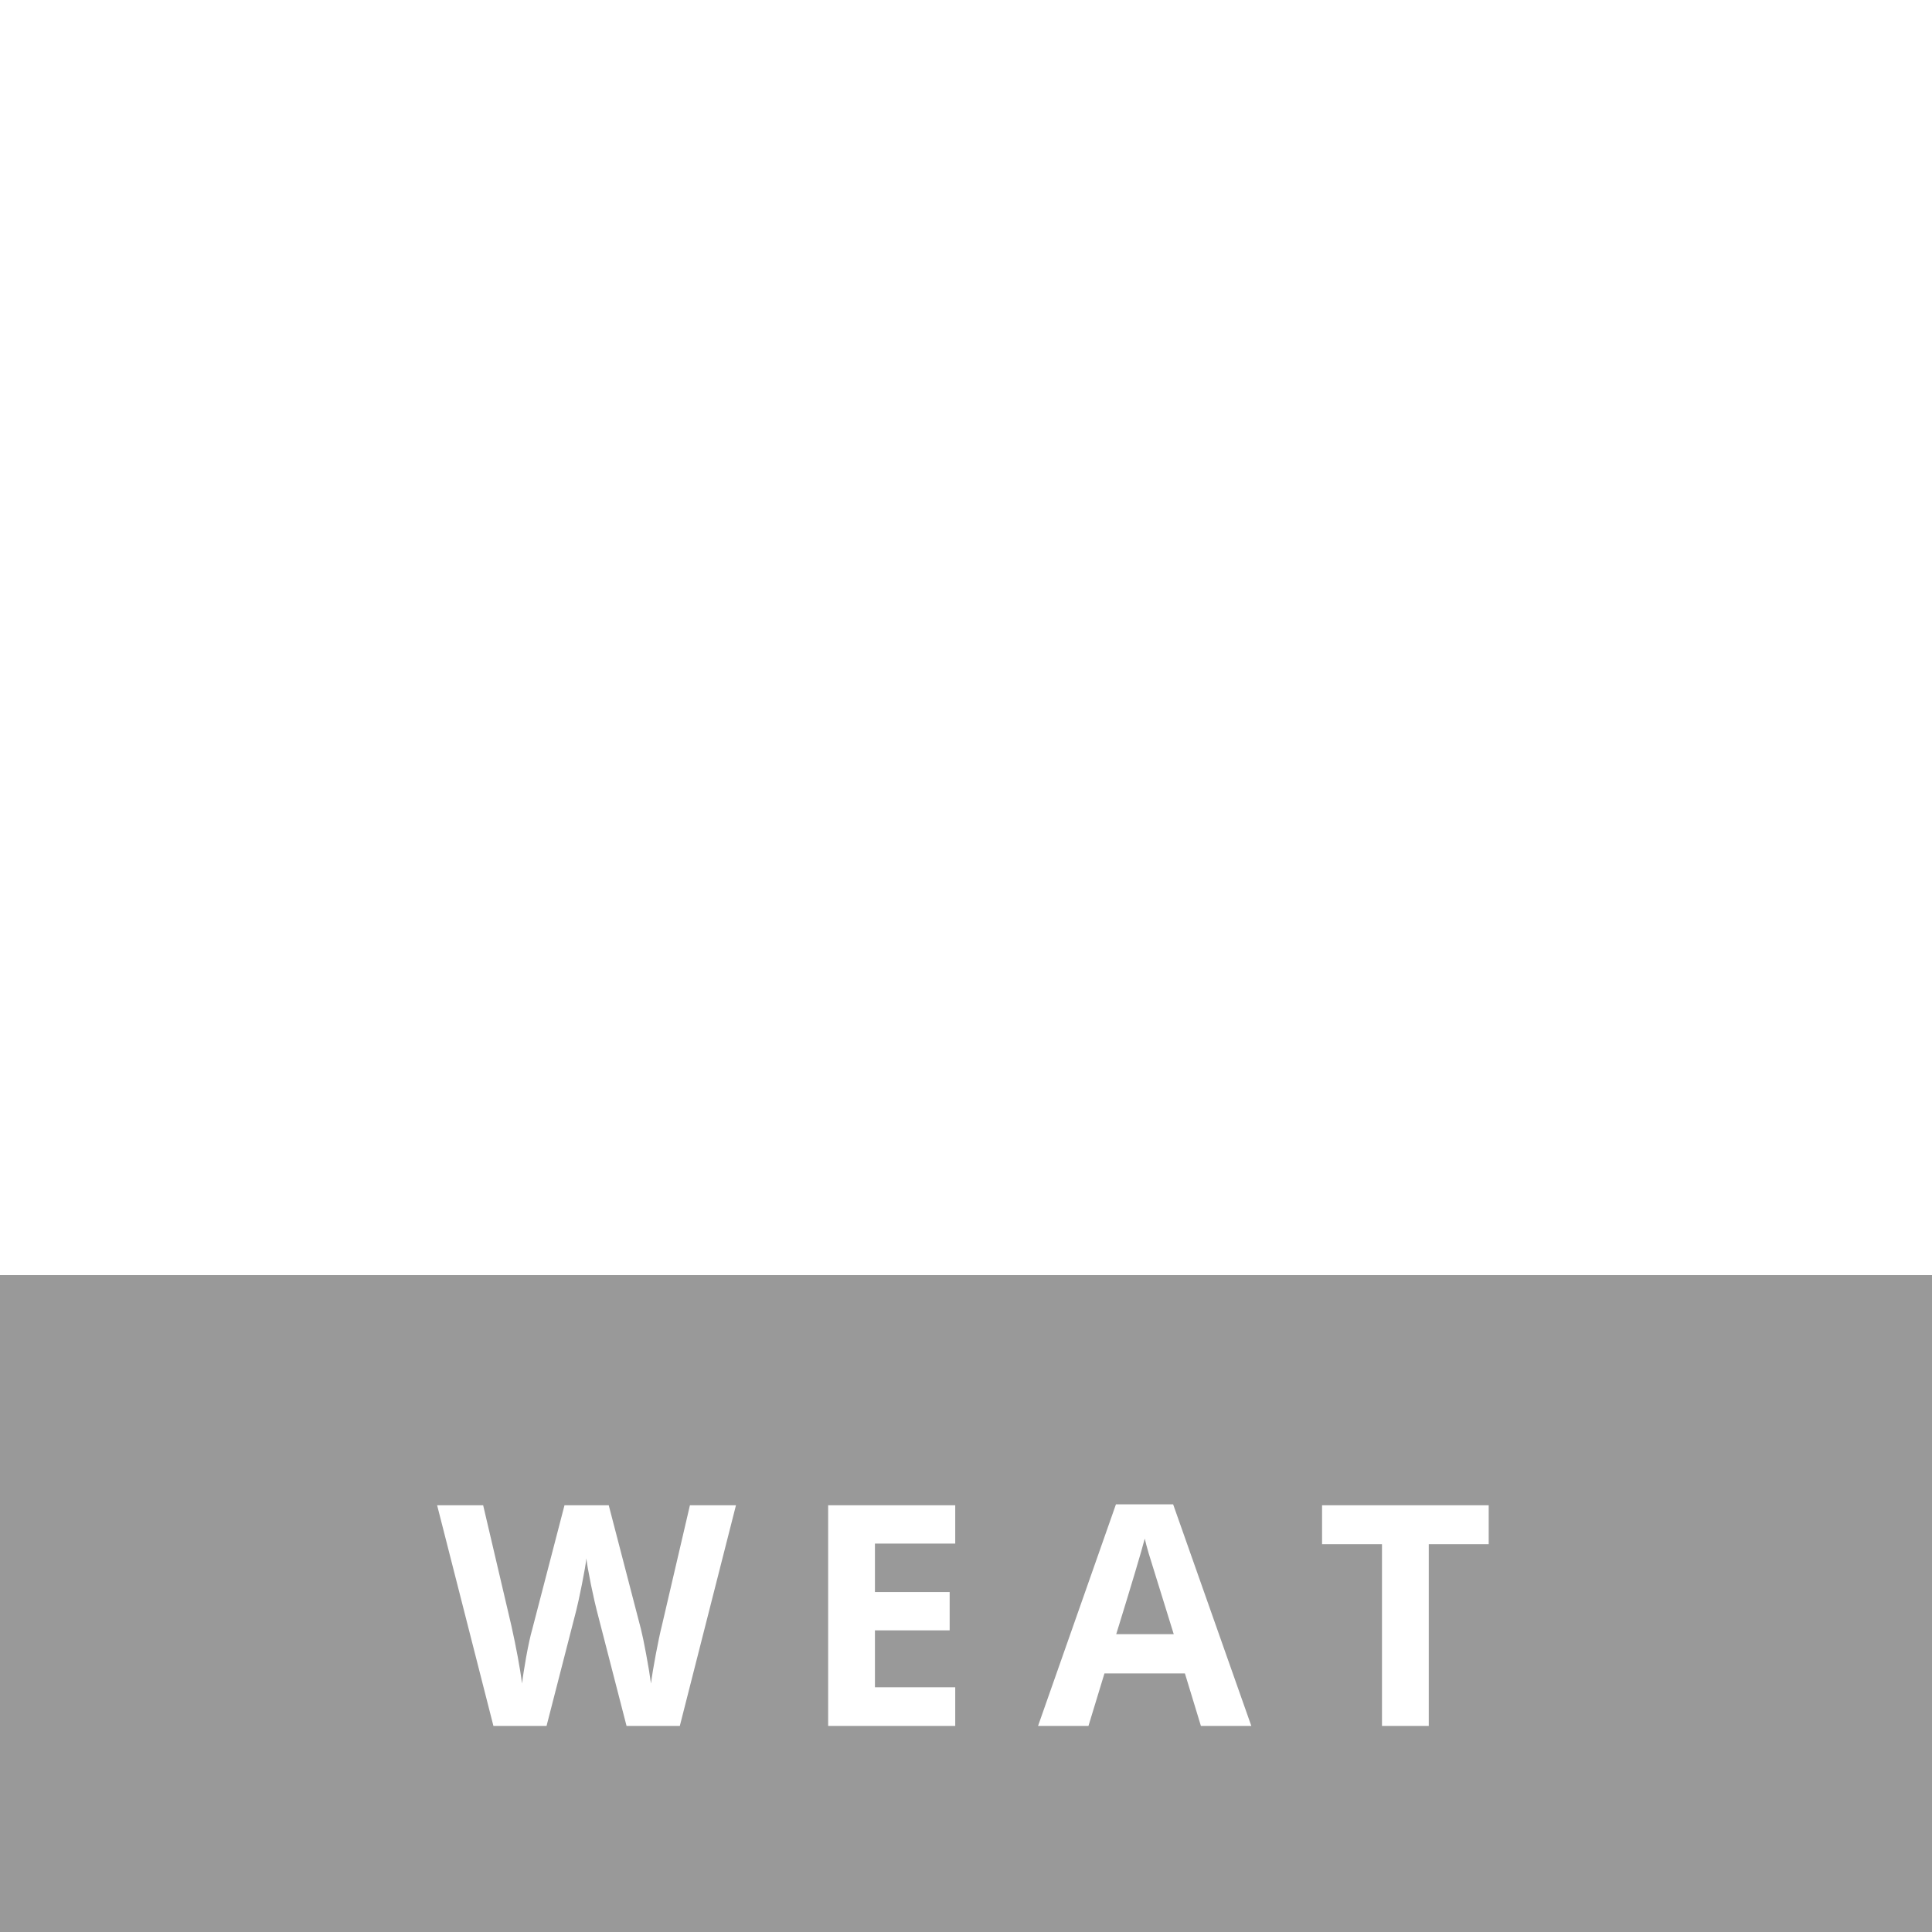 <svg width="150" height="150" viewBox="0 0 150 150" fill="none" xmlns="http://www.w3.org/2000/svg">
<g filter="url(#filter0_b)">
<rect y="99" width="150" height="51" fill="black" fill-opacity="0.4"/>
</g>
<path d="M52.781 134H48.645L46.324 125C46.238 124.68 46.09 124.02 45.879 123.02C45.676 122.012 45.559 121.336 45.527 120.992C45.48 121.414 45.363 122.094 45.176 123.031C44.988 123.961 44.844 124.625 44.742 125.023L42.434 134H38.309L33.938 116.867H37.512L39.703 126.219C40.086 127.945 40.363 129.441 40.535 130.707C40.582 130.262 40.688 129.574 40.852 128.645C41.023 127.707 41.184 126.98 41.332 126.465L43.828 116.867H47.262L49.758 126.465C49.867 126.895 50.004 127.551 50.168 128.434C50.332 129.316 50.457 130.074 50.543 130.707C50.621 130.098 50.746 129.34 50.918 128.434C51.09 127.52 51.246 126.781 51.387 126.219L53.566 116.867H57.141L52.781 134ZM74.164 134H64.297V116.867H74.164V119.844H67.93V123.605H73.731V126.582H67.93V131H74.164V134ZM93.238 134L91.996 129.922H85.75L84.508 134H80.594L86.641 116.797H91.082L97.152 134H93.238ZM91.129 126.875C89.981 123.18 89.332 121.09 89.184 120.605C89.043 120.121 88.941 119.738 88.879 119.457C88.621 120.457 87.883 122.93 86.664 126.875H91.129ZM110.93 134H107.297V119.891H102.645V116.867H115.582V119.891H110.93V134Z" fill="white"/>
<path d="M74.564 14.014C94.14 13.449 112.548 30.572 111.988 52.727C111.52 72.201 95.588 89.841 74.05 89.606C53.633 89.371 37 72.625 37 51.598C37 30.807 54.38 13.496 74.564 14.014ZM63.024 70.649C64.659 71.966 66.761 72.719 67.836 74.695C68.023 75.024 68.49 75.447 68.677 75.4C69.284 75.259 69.284 75.588 69.378 75.965C70.125 78.505 71.387 80.857 71.293 83.632C71.293 84.338 71.667 85.043 71.854 85.749C72.181 85.184 72.181 84.62 72.181 84.103C72.228 79.728 72.181 75.353 71.761 70.978C71.527 68.391 71.293 65.898 70.406 63.452C69.378 60.536 68.303 57.619 67.415 54.609C66.855 52.68 66.388 50.657 66.808 48.07C67.369 49.34 67.696 50.234 68.116 51.034C68.911 52.633 69.798 54.185 70.639 55.785C72.695 59.783 72.602 64.346 74.003 68.532C74.05 68.579 74.003 68.674 74.003 68.768C73.863 70.884 73.723 72.954 73.629 75.071C73.583 76.858 73.629 78.693 73.629 80.48C74.143 79.916 74.33 79.352 74.47 78.787C74.984 76.576 75.451 74.412 76.012 72.201C76.152 71.637 76.479 71.261 77.133 71.543C76.993 73.236 75.732 74.553 75.872 76.247C78.769 72.766 81.665 69.332 84.749 65.663C84.235 68.579 83.301 70.978 81.759 73.142C79.656 76.106 77.32 78.975 75.779 82.315C75.592 82.738 75.498 83.256 75.358 83.82C95.822 82.55 108.717 64.299 105.82 46.612C103.297 31.089 88.534 17.118 69.424 20.082C53.96 22.481 41.345 36.545 42.747 54.232C44.102 71.449 58.258 82.55 70.639 83.209C69.985 79.54 68.397 76.435 65.547 73.989C64.566 73.095 63.631 72.06 63.024 70.649Z" fill="white"/>
<path d="M83.348 55.926C84.749 54.797 86.385 54.185 88.394 54.091C87.132 55.926 85.637 57.102 83.534 57.76C83.488 57.055 83.441 56.443 83.394 55.832L83.348 55.926Z" fill="white"/>
<path d="M79.703 49.246C79.329 49.246 78.956 49.246 78.582 49.246C78.161 46.941 79.049 46.094 82.647 45.342C81.525 46.8 80.591 48.07 79.61 49.293L79.703 49.246Z" fill="white"/>
<path d="M80.918 54.891C81.572 57.007 82.553 58.842 80.684 60.582C79.329 58.607 79.376 58.278 80.918 54.891Z" fill="white"/>
<path d="M76.153 53.056C74.471 51.175 74.751 49.246 75.592 46.941C76.386 49.058 77.648 50.846 76.153 53.056Z" fill="white"/>
<path d="M77.367 48.212C75.825 46.095 75.825 45.672 76.993 42.99C78.628 45.342 78.628 45.766 77.367 48.212Z" fill="white"/>
<path d="M83.441 55.832C83.161 55.973 82.927 56.067 82.647 56.208C81.619 54.186 81.759 53.104 83.207 50.799C84.422 52.492 83.768 54.186 83.394 55.879C83.347 55.926 83.441 55.832 83.441 55.832Z" fill="white"/>
<path d="M85.497 46.989C86.525 50.093 86.478 50.423 84.983 52.587C83.628 50.611 84.562 48.917 85.497 46.989Z" fill="white"/>
<path d="M86.01 57.761C84.702 59.595 83.674 60.959 81.712 61.477C81.899 58.937 83.441 58.137 86.01 57.761Z" fill="white"/>
<path d="M78.488 38.992C79.889 41.108 79.983 42.237 79.142 44.307C77.694 42.567 77.694 42.567 78.488 38.992Z" fill="white"/>
<path d="M90.589 50.892C89.234 52.162 88.019 53.573 85.87 53.526C86.618 50.845 88.674 50.986 90.589 50.892Z" fill="white"/>
<path d="M80.684 35.652C81.525 37.345 81.899 38.945 80.825 40.685C79.283 38.709 79.283 38.192 80.684 35.652Z" fill="white"/>
<path d="M80.358 44.919C80.404 42.755 80.498 42.614 84.049 41.485C83.581 43.085 82.647 43.978 80.358 44.919Z" fill="white"/>
<path d="M88.44 44.261C88.627 46.001 88.814 47.695 87.553 49.153C86.244 47.13 86.431 46.048 88.44 44.261Z" fill="white"/>
<path d="M79.61 49.341C79.89 49.388 80.171 49.435 80.638 49.482C79.89 51.175 79.189 52.633 77.461 53.433C77.134 51.975 77.648 50.987 78.675 50.093C79.002 49.811 79.376 49.529 79.703 49.247C79.703 49.247 79.61 49.341 79.61 49.341Z" fill="white"/>
<path d="M82.18 37.063C81.993 36.64 81.666 36.169 81.619 35.699C81.479 34.476 82.086 33.535 82.74 32.547C83.815 34.1 83.207 35.511 82.18 37.063Z" fill="white"/>
<path d="M64.472 59.925C63.818 58.279 63.631 56.679 64.752 55.08C65.967 57.714 65.967 57.903 64.472 59.925Z" fill="white"/>
<path d="M62.884 61.1C62.089 60.159 61.295 59.219 60.407 58.137C61.248 57.619 61.903 57.713 62.557 58.231C63.211 58.795 63.912 59.313 63.771 60.347C63.678 60.959 63.304 61.1 62.79 61.053L62.884 61.1Z" fill="white"/>
<path d="M66.248 59.03C67.042 60.958 67.463 62.464 65.874 63.828C64.472 62.181 65.547 60.817 66.248 59.03Z" fill="white"/>
<path d="M79.003 58.795C79.844 62.7 79.844 62.7 78.722 63.782C77.975 62.041 78.022 60.865 79.003 58.795Z" fill="white"/>
<path d="M89.889 46.518C91.944 44.966 91.944 44.966 94.467 44.778C93.486 46.001 92.505 47.036 90.916 46.942C90.59 46.942 90.309 46.612 89.982 46.471L89.889 46.518Z" fill="white"/>
<path d="M63.024 56.585C61.996 55.08 62.183 53.621 63.304 51.881C64.098 53.621 64.425 55.032 63.024 56.585Z" fill="white"/>
<path d="M75.124 56.443C74.751 56.113 74.377 55.925 74.237 55.643C73.816 54.749 73.863 53.15 74.237 51.739C75.124 53.197 75.919 54.514 75.124 56.443Z" fill="white"/>
<path d="M91.71 44.072C92.271 42.473 92.692 41.203 94.327 40.826C94.42 42.849 93.86 43.602 91.71 44.072Z" fill="white"/>
<path d="M58.118 54.091C61.482 54.938 61.482 54.938 62.136 57.243C60.361 56.867 59.473 55.502 58.118 54.091Z" fill="white"/>
<path d="M92.177 47.976C91.196 49.435 89.795 49.811 88.393 50.14C88.673 48.212 89.328 47.835 92.177 47.976Z" fill="white"/>
<path d="M62.79 61.006C63.257 61.382 63.724 61.758 64.191 62.182C64.799 62.793 64.845 63.499 64.378 64.393C63.163 63.593 62.322 62.652 61.902 61.194C62.276 61.147 62.556 61.1 62.883 61.053L62.79 61.006Z" fill="white"/>
<path d="M81.478 41.297C82.086 39.18 83.16 38.428 85.216 38.475C84.235 39.886 83.347 40.921 81.478 41.297Z" fill="white"/>
<path d="M83.114 37.91C83.581 35.981 84.983 35.417 86.712 34.852C85.964 36.546 85.123 37.722 83.114 37.91Z" fill="white"/>
<path d="M89.981 46.471C89 44.448 89.281 43.178 91.15 41.72C91.196 43.507 90.542 45.013 89.888 46.518L89.981 46.471Z" fill="white"/>
<path d="M74.377 59.595C73.022 58.466 73.115 57.102 73.209 55.267C74.003 56.866 75.638 57.76 74.377 59.595Z" fill="white"/>
<path d="M78.255 67.169C77.18 67.028 76.994 66.181 76.9 65.334C76.853 64.676 76.9 63.97 76.9 63.17C78.255 64.393 78.255 64.393 78.208 67.263L78.255 67.169Z" fill="white"/>
<path d="M79.75 64.864C79.89 62.653 81.292 62.417 82.787 62.276C81.853 63.876 81.853 63.876 79.75 64.864Z" fill="white"/>
<path d="M61.622 48.964C62.276 50.328 62.79 51.599 61.668 52.963C60.734 51.458 60.734 50.517 61.622 48.964Z" fill="white"/>
<path d="M67.556 67.121C67.229 66.745 66.715 66.369 66.668 65.945C66.434 64.817 66.901 63.876 67.743 62.982C68.21 64.487 67.883 65.851 67.509 67.168L67.556 67.121Z" fill="white"/>
<path d="M59.94 50.234C58.819 48.87 59.146 47.553 59.193 45.954C60.454 47.318 60.921 48.541 59.94 50.234Z" fill="white"/>
<path d="M76.058 57.29C76.105 54.985 76.198 54.891 78.535 54.091C78.207 55.502 77.18 56.255 76.058 57.29Z" fill="white"/>
<path d="M58.586 51.175C59.053 51.552 59.567 51.881 59.941 52.351C60.221 52.728 60.361 53.198 60.641 53.809C58.959 53.621 58.305 52.445 57.277 51.364C57.885 51.316 58.305 51.269 58.679 51.222L58.586 51.175Z" fill="white"/>
<path d="M58.678 51.222C57.79 50.375 56.856 49.575 55.968 48.729C57.183 48.682 58.211 48.87 58.865 49.858C59.192 50.328 59.332 50.846 58.631 51.175C58.585 51.175 58.678 51.222 58.678 51.222Z" fill="white"/>
<path d="M56.389 45.06C58.165 45.672 58.258 46.8 58.118 48.306C56.857 47.506 56.343 46.565 56.389 45.06Z" fill="white"/>
<path d="M63.865 65.052C65.126 65.428 66.061 65.945 66.061 67.545C64.472 66.698 64.472 66.698 63.865 65.052Z" fill="white"/>
<path d="M67.462 67.215C67.743 67.074 68.023 66.98 68.35 66.792C68.49 68.015 68.584 69.191 66.948 69.944C67.182 68.862 67.322 68.015 67.509 67.121L67.462 67.215Z" fill="white"/>
<path d="M77.414 57.761C76.853 58.513 76.339 59.219 75.685 60.113C75.124 58.419 75.965 57.855 77.414 57.761Z" fill="white"/>
<path d="M78.209 67.216C79.283 65.852 79.283 65.852 81.245 65.428C80.358 66.228 79.704 66.886 79.003 67.451C78.909 67.545 78.535 67.263 78.255 67.169L78.209 67.216Z" fill="white"/>
<path d="M67.883 71.919C68.163 71.119 68.444 70.319 68.864 69.096C69.518 70.696 68.958 71.448 68.49 72.201C68.303 72.154 68.07 72.06 67.883 71.919Z" fill="white"/>
<path d="M75.825 66.604C77.18 67.686 76.759 68.768 76.853 70.038C75.544 69.05 76.152 67.921 75.825 66.604Z" fill="white"/>
<path d="M75.125 62.747C74.798 61.43 75.826 60.959 76.527 60.254C76.386 61.712 76.386 61.712 75.125 62.747Z" fill="white"/>
<path d="M80.077 68.533C79.376 69.144 78.675 69.709 77.881 70.414C77.554 68.768 78.722 68.58 79.609 68.156C79.796 68.297 79.936 68.439 80.077 68.533Z" fill="white"/>
<path d="M72.648 60.066C73.863 60.442 74.33 61.195 73.77 62.794C73.302 61.618 72.975 60.819 72.648 60.066Z" fill="white"/>
<path d="M67.135 72.719C66.622 72.155 66.108 71.543 65.36 70.649C67.182 71.308 67.182 71.308 67.135 72.719Z" fill="white"/>
<path d="M64.799 68.438C65.827 68.438 66.715 68.626 66.481 70.131C65.781 69.426 65.266 68.955 64.799 68.438Z" fill="white"/>
<path d="M73.769 63.97C74.143 63.97 74.423 63.97 74.797 63.97C74.657 64.675 74.517 65.287 74.283 66.322C74.05 65.334 73.956 64.722 73.769 63.97Z" fill="white"/>
<defs>
<filter id="filter0_b" x="-10.873" y="88.127" width="171.746" height="72.746" filterUnits="userSpaceOnUse" color-interpolation-filters="sRGB">
<feFlood flood-opacity="0" result="BackgroundImageFix"/>
<feGaussianBlur in="BackgroundImage" stdDeviation="5.437"/>
<feComposite in2="SourceAlpha" operator="in" result="effect1_backgroundBlur"/>
<feBlend mode="normal" in="SourceGraphic" in2="effect1_backgroundBlur" result="shape"/>
</filter>
</defs>
</svg>
